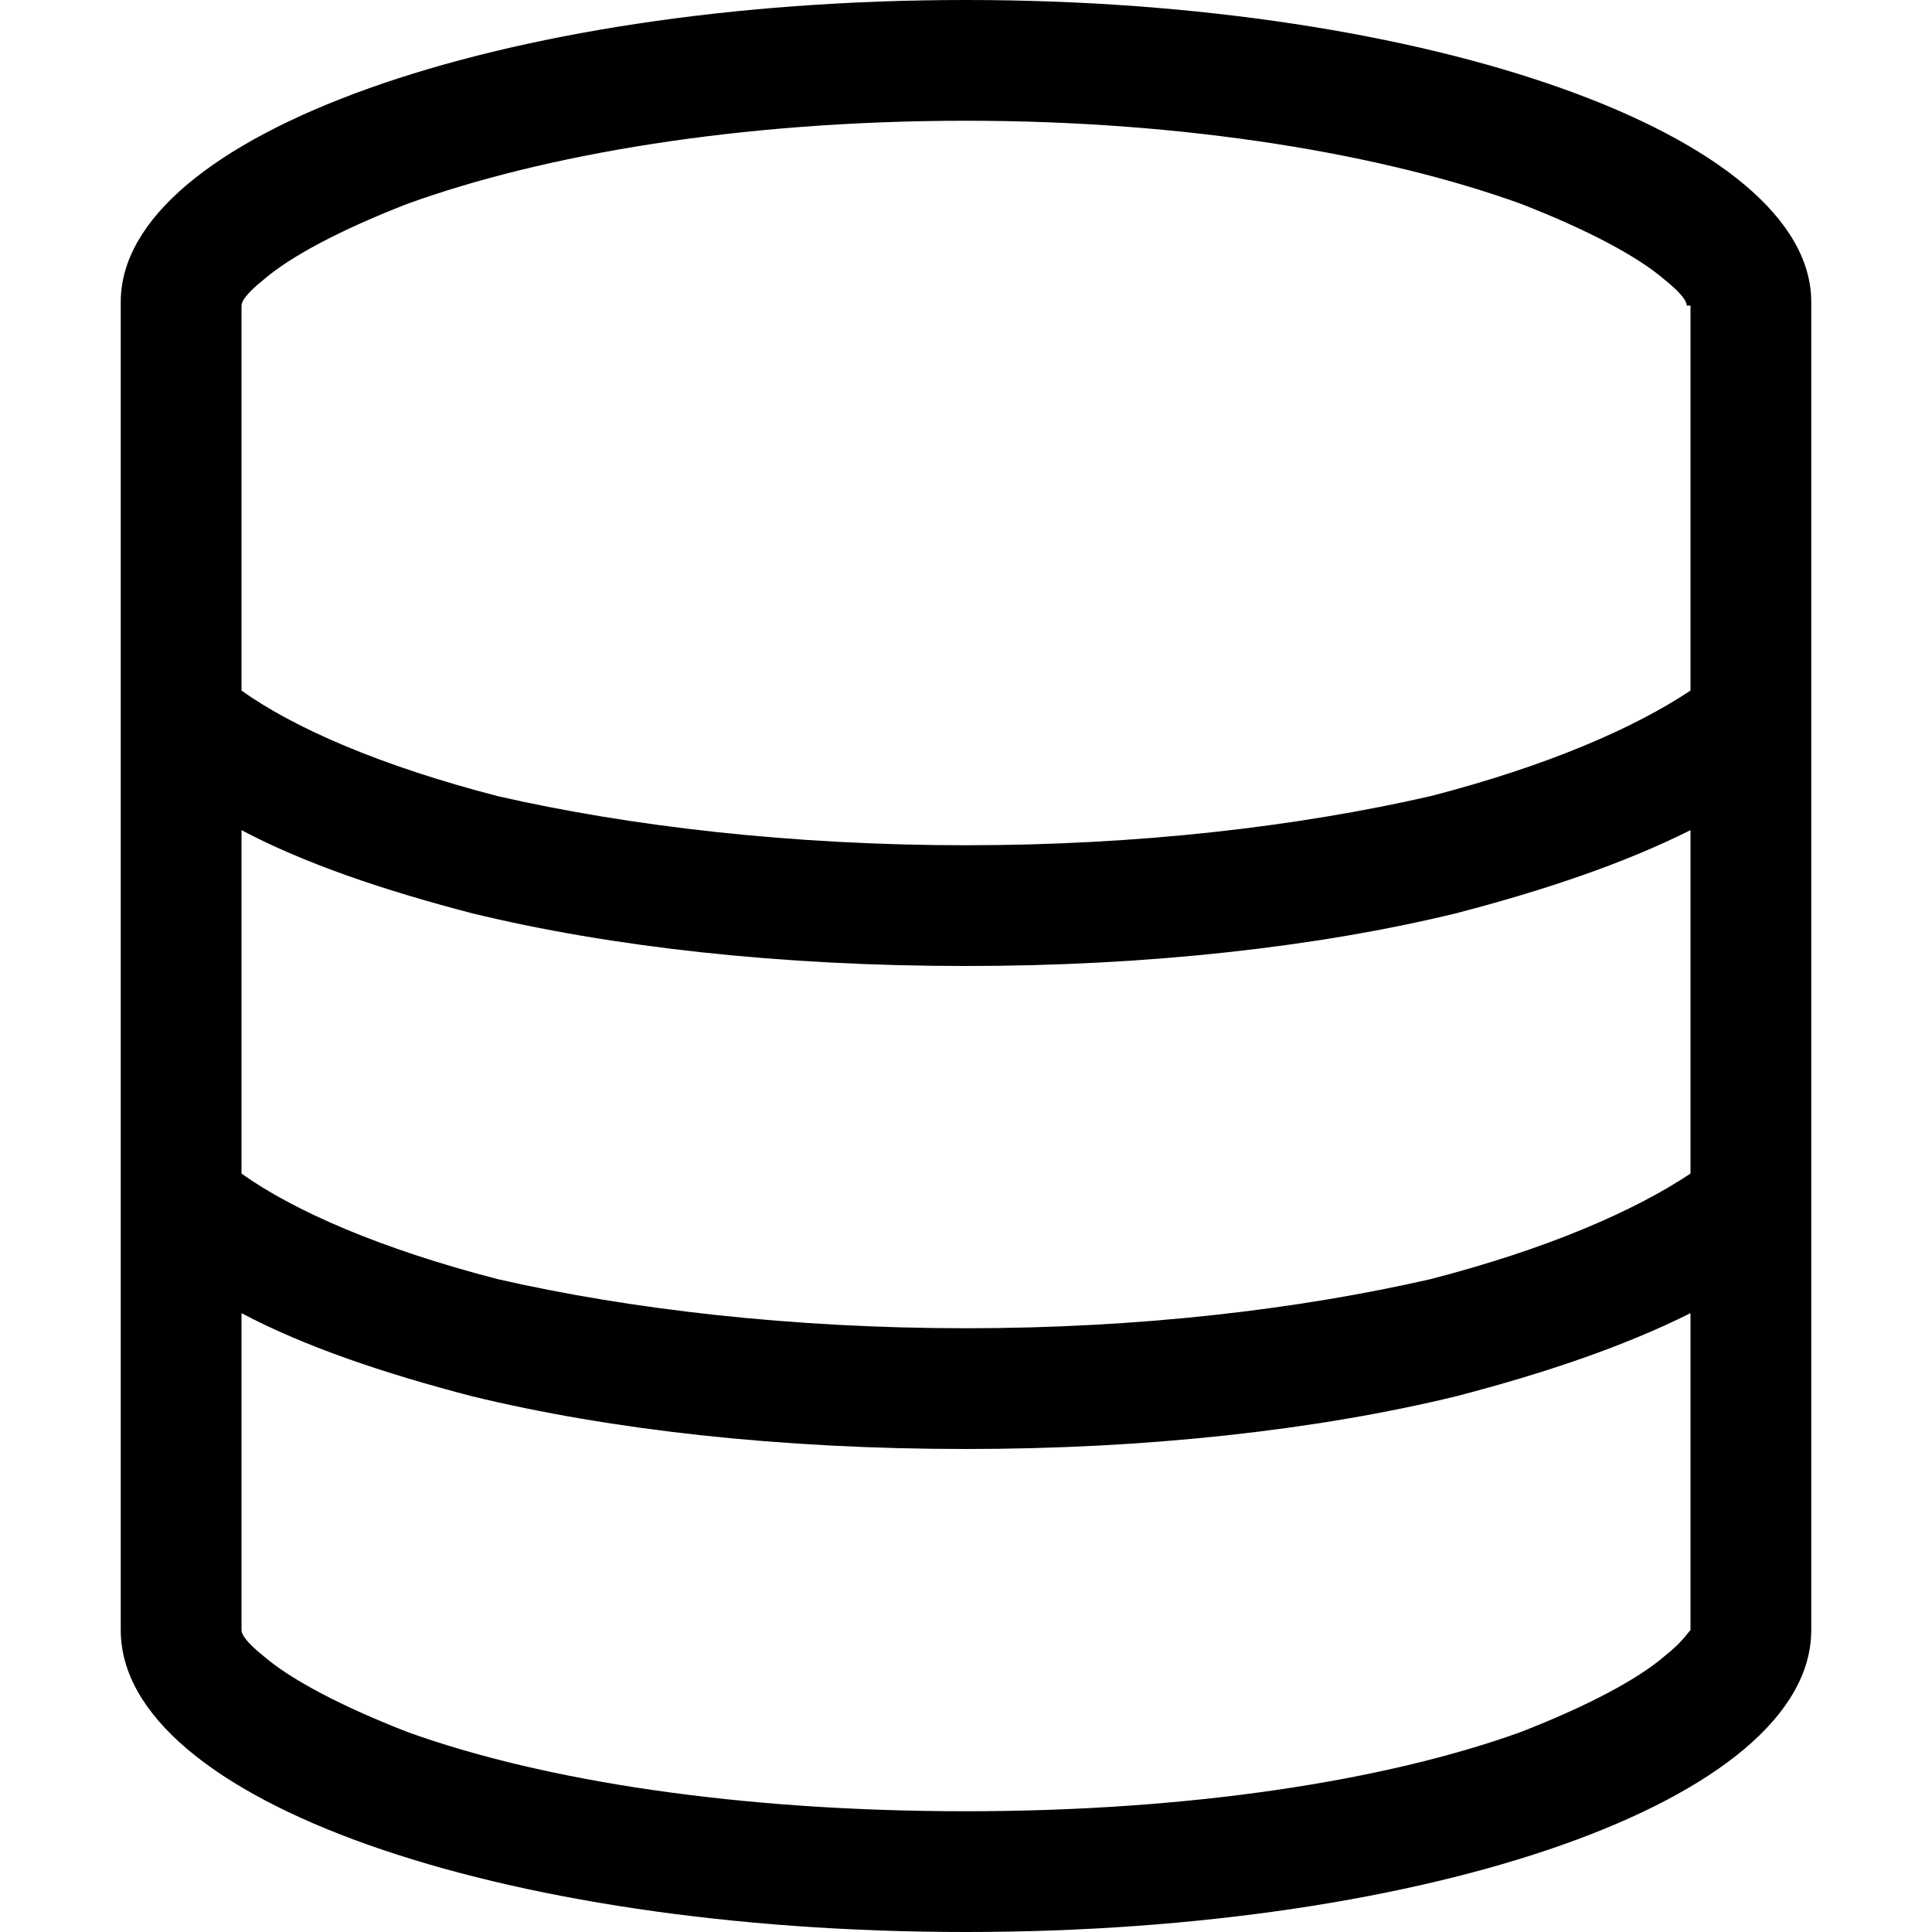 <svg width="32" height="32" viewBox="0 0 32 32" fill="none" xmlns="http://www.w3.org/2000/svg">
<path d="M28 5.062H27.938C27.938 5 27.875 4.875 27.562 4.625C27.125 4.25 26.312 3.812 25.188 3.375C22.938 2.562 19.688 2 16 2C12.25 2 9 2.562 6.75 3.375C5.625 3.812 4.812 4.25 4.375 4.625C4.062 4.875 4 5 4 5.062V11.438C4.875 12.062 6.312 12.688 8.25 13.188C10.438 13.688 13.125 14 16 14C18.875 14 21.5 13.688 23.688 13.188C25.625 12.688 27.062 12.062 28 11.438V5.062ZM28 13.75C26.875 14.312 25.562 14.75 24.125 15.125C21.812 15.688 19 16 16 16C12.938 16 10.125 15.688 7.812 15.125C6.375 14.75 5.062 14.312 4 13.75V19.438C4.875 20.062 6.312 20.688 8.25 21.188C10.438 21.688 13.125 22 16 22C18.875 22 21.5 21.688 23.688 21.188C25.625 20.688 27.062 20.062 28 19.438V13.75ZM4 27C4 27.062 4.062 27.188 4.375 27.438C4.812 27.812 5.625 28.25 6.75 28.688C9 29.5 12.25 30 16 30C19.688 30 22.938 29.5 25.188 28.688C26.312 28.25 27.125 27.812 27.562 27.438C27.875 27.188 27.938 27.062 28 27V21.75C26.875 22.312 25.562 22.75 24.125 23.125C21.812 23.688 19 24 16 24C12.938 24 10.125 23.688 7.812 23.125C6.375 22.75 5.062 22.312 4 21.75V27ZM28 27C27.938 27 27.938 27 27.938 27C27.938 27 27.938 27 28 27ZM3.938 27H4H3.938ZM3.938 5.062H4C3.938 5.062 3.938 5.062 3.938 5.062ZM28 5.062H27.938C27.938 5.062 27.938 5.062 28 5.062ZM30 27C30 29.812 23.688 32 16 32C8.25 32 2 29.812 2 27V5C2 2.25 8.25 0 16 0C23.688 0 30 2.25 30 5V27Z" fill="black"/>
</svg>
